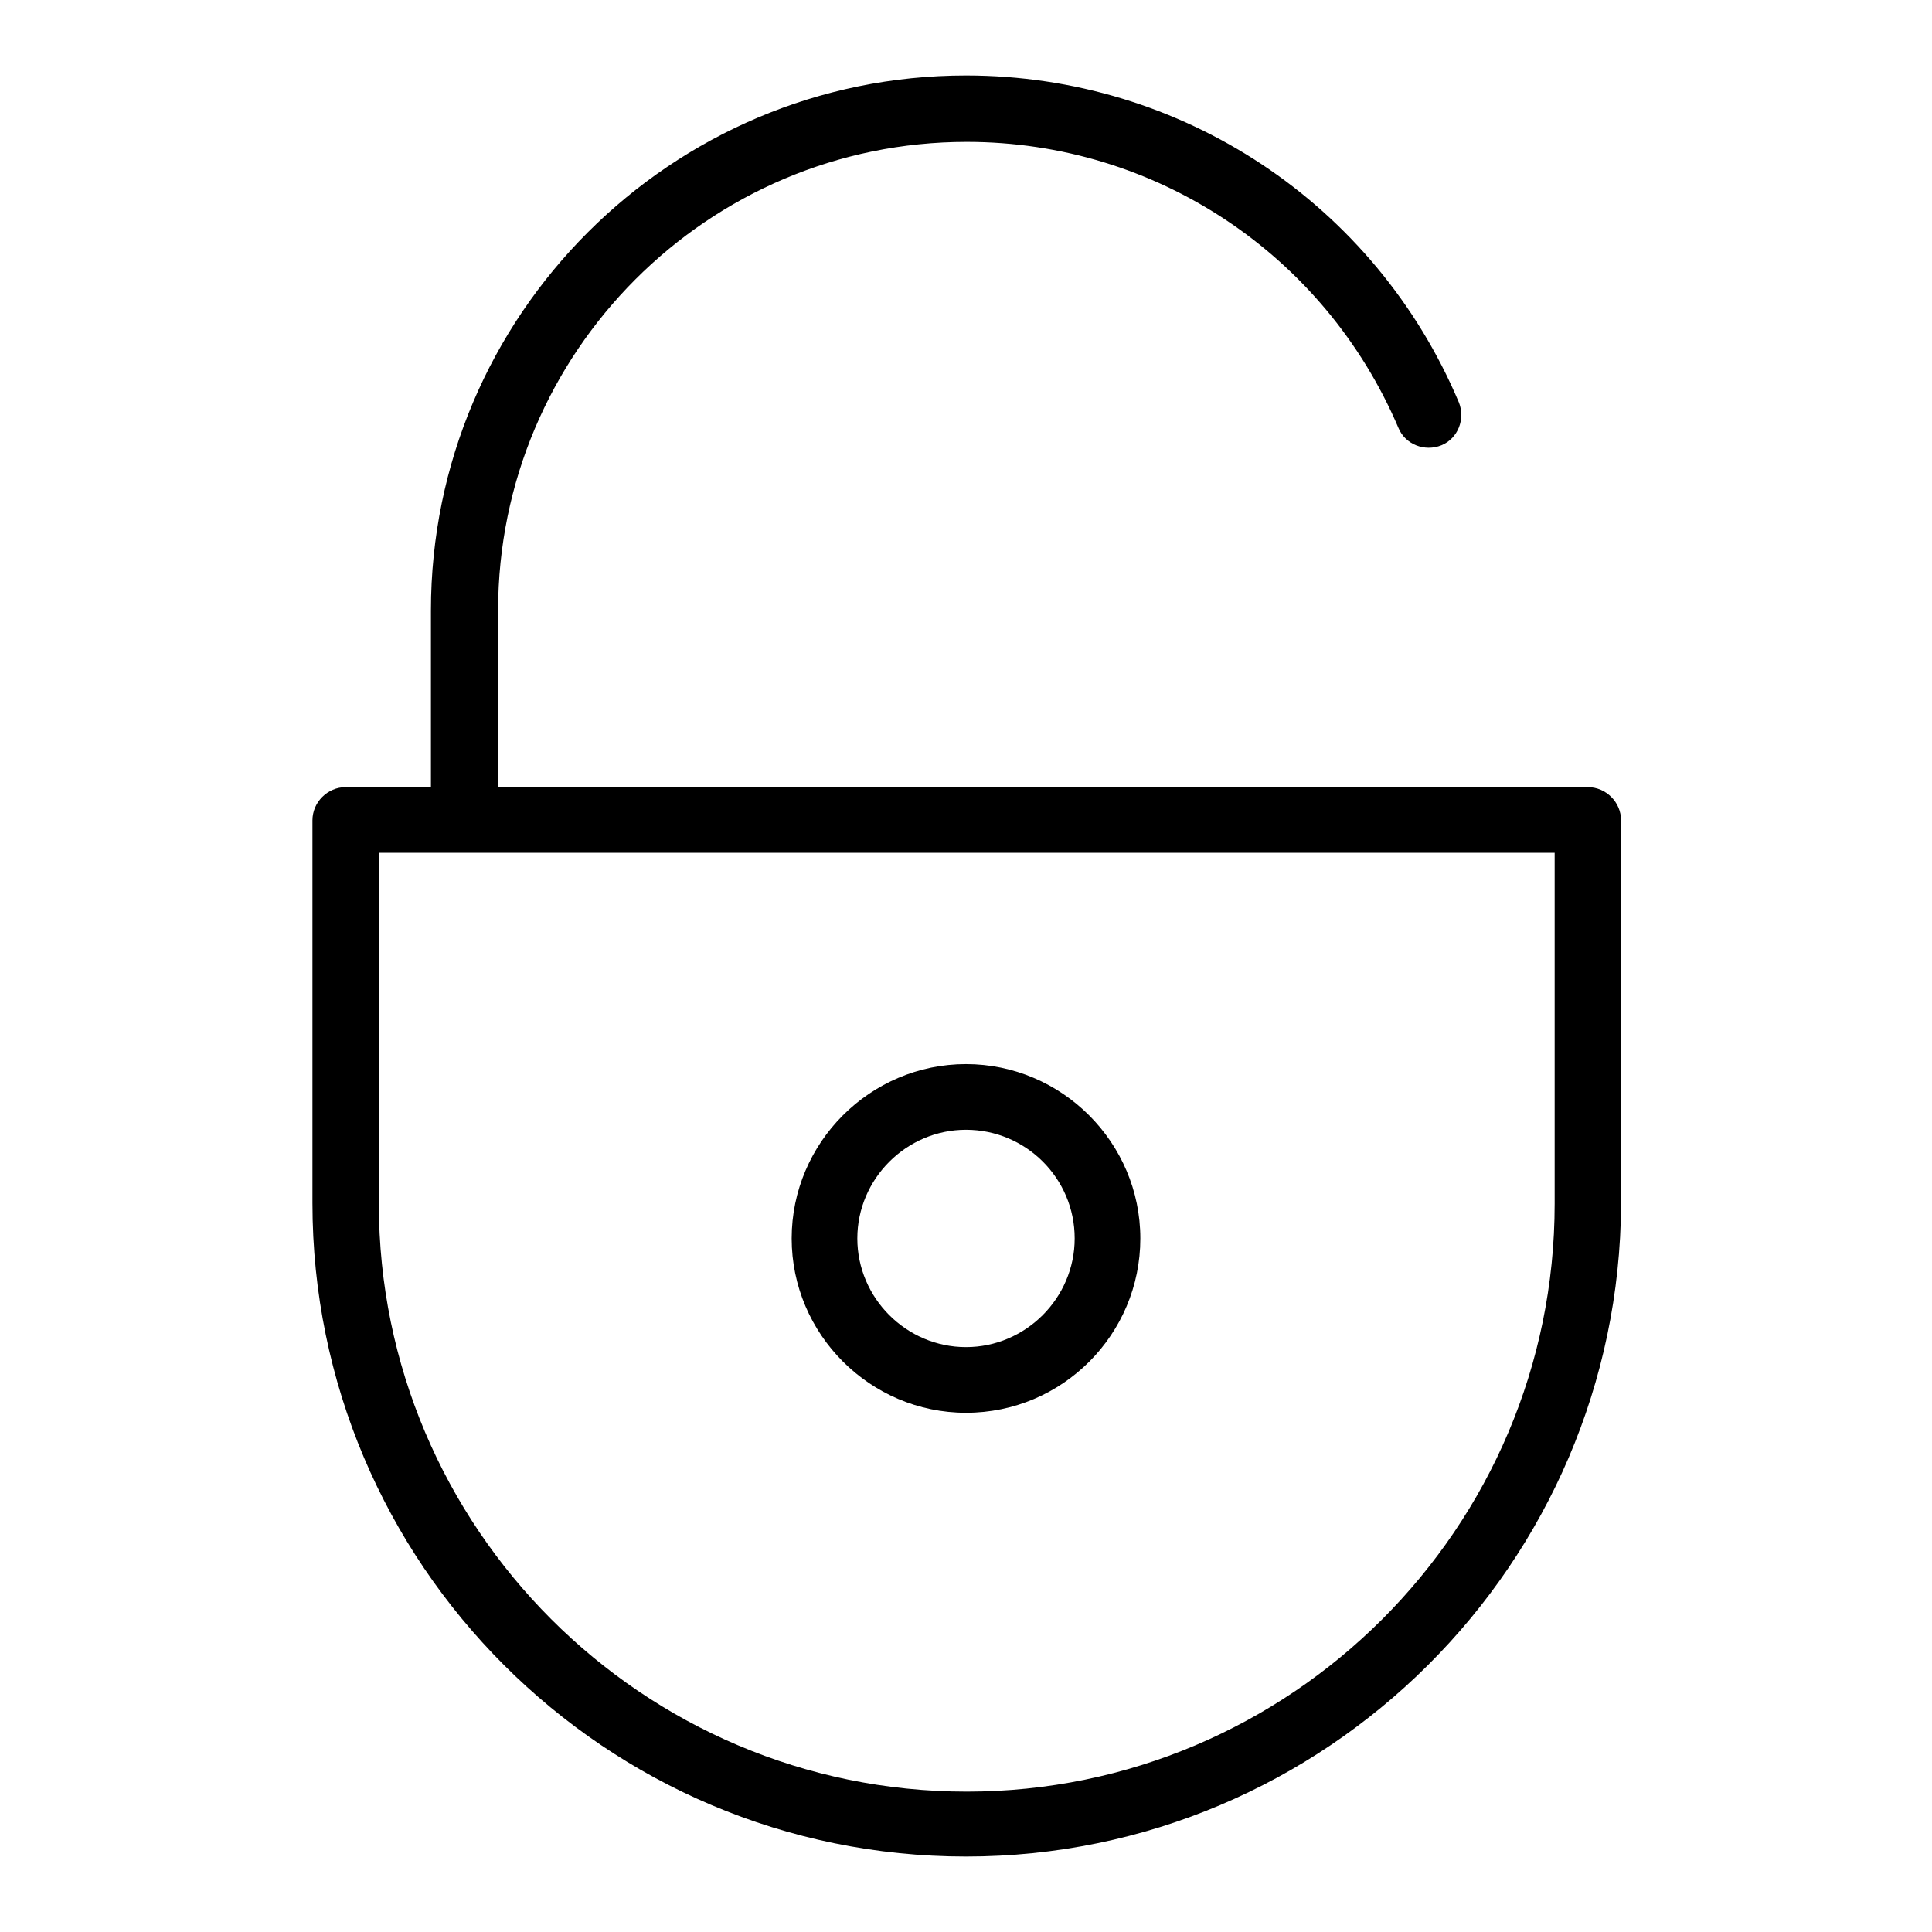 <?xml version="1.0" encoding="utf-8"?>
<!-- Svg Vector Icons : http://www.onlinewebfonts.com/icon -->
<!DOCTYPE svg PUBLIC "-//W3C//DTD SVG 1.1//EN" "http://www.w3.org/Graphics/SVG/1.1/DTD/svg11.dtd">
<svg version="1.1" xmlns="http://www.w3.org/2000/svg" xmlns:xlink="http://www.w3.org/1999/xlink" x="0px" y="0px" viewBox="0 0 256 256" enable-background="new 0 0 256 256" xml:space="preserve">
<g><g><path fill="#000000" d="M128,246c-47.8,0-86.6-38.8-86.6-86.6v-50.7c0-2.4,2-4.4,4.4-4.4h11.3V80.9C57.1,41.8,88.9,10,128,10c28.6,0,54.2,17,65.3,43.3c0.9,2.2-0.1,4.8-2.3,5.7c-2.2,0.9-4.8-0.1-5.7-2.3c-9.8-23-32.2-37.9-57.2-37.9c-34.3,0-62.1,27.9-62.1,62.1v23.4h144.4c2.4,0,4.4,2,4.4,4.4v50.8C214.6,207.2,175.7,246,128,246z M50.2,113v46.5c0,42.9,34.9,77.9,77.9,77.9c42.9,0,77.9-34.9,77.9-77.9V113H50.2z"/><path fill="#000000" d="M128,187.2c-12.7,0-23.1-10.4-23.1-23.1c0-12.7,10.4-23.1,23.1-23.1c12.7,0,23.1,10.4,23.1,23.1C151.1,176.8,140.8,187.2,128,187.2z M128,149.7c-7.9,0-14.4,6.5-14.4,14.4c0,7.9,6.5,14.4,14.4,14.4c7.9,0,14.4-6.5,14.4-14.4C142.4,156.1,135.9,149.7,128,149.7z"/></g></g>
</svg>